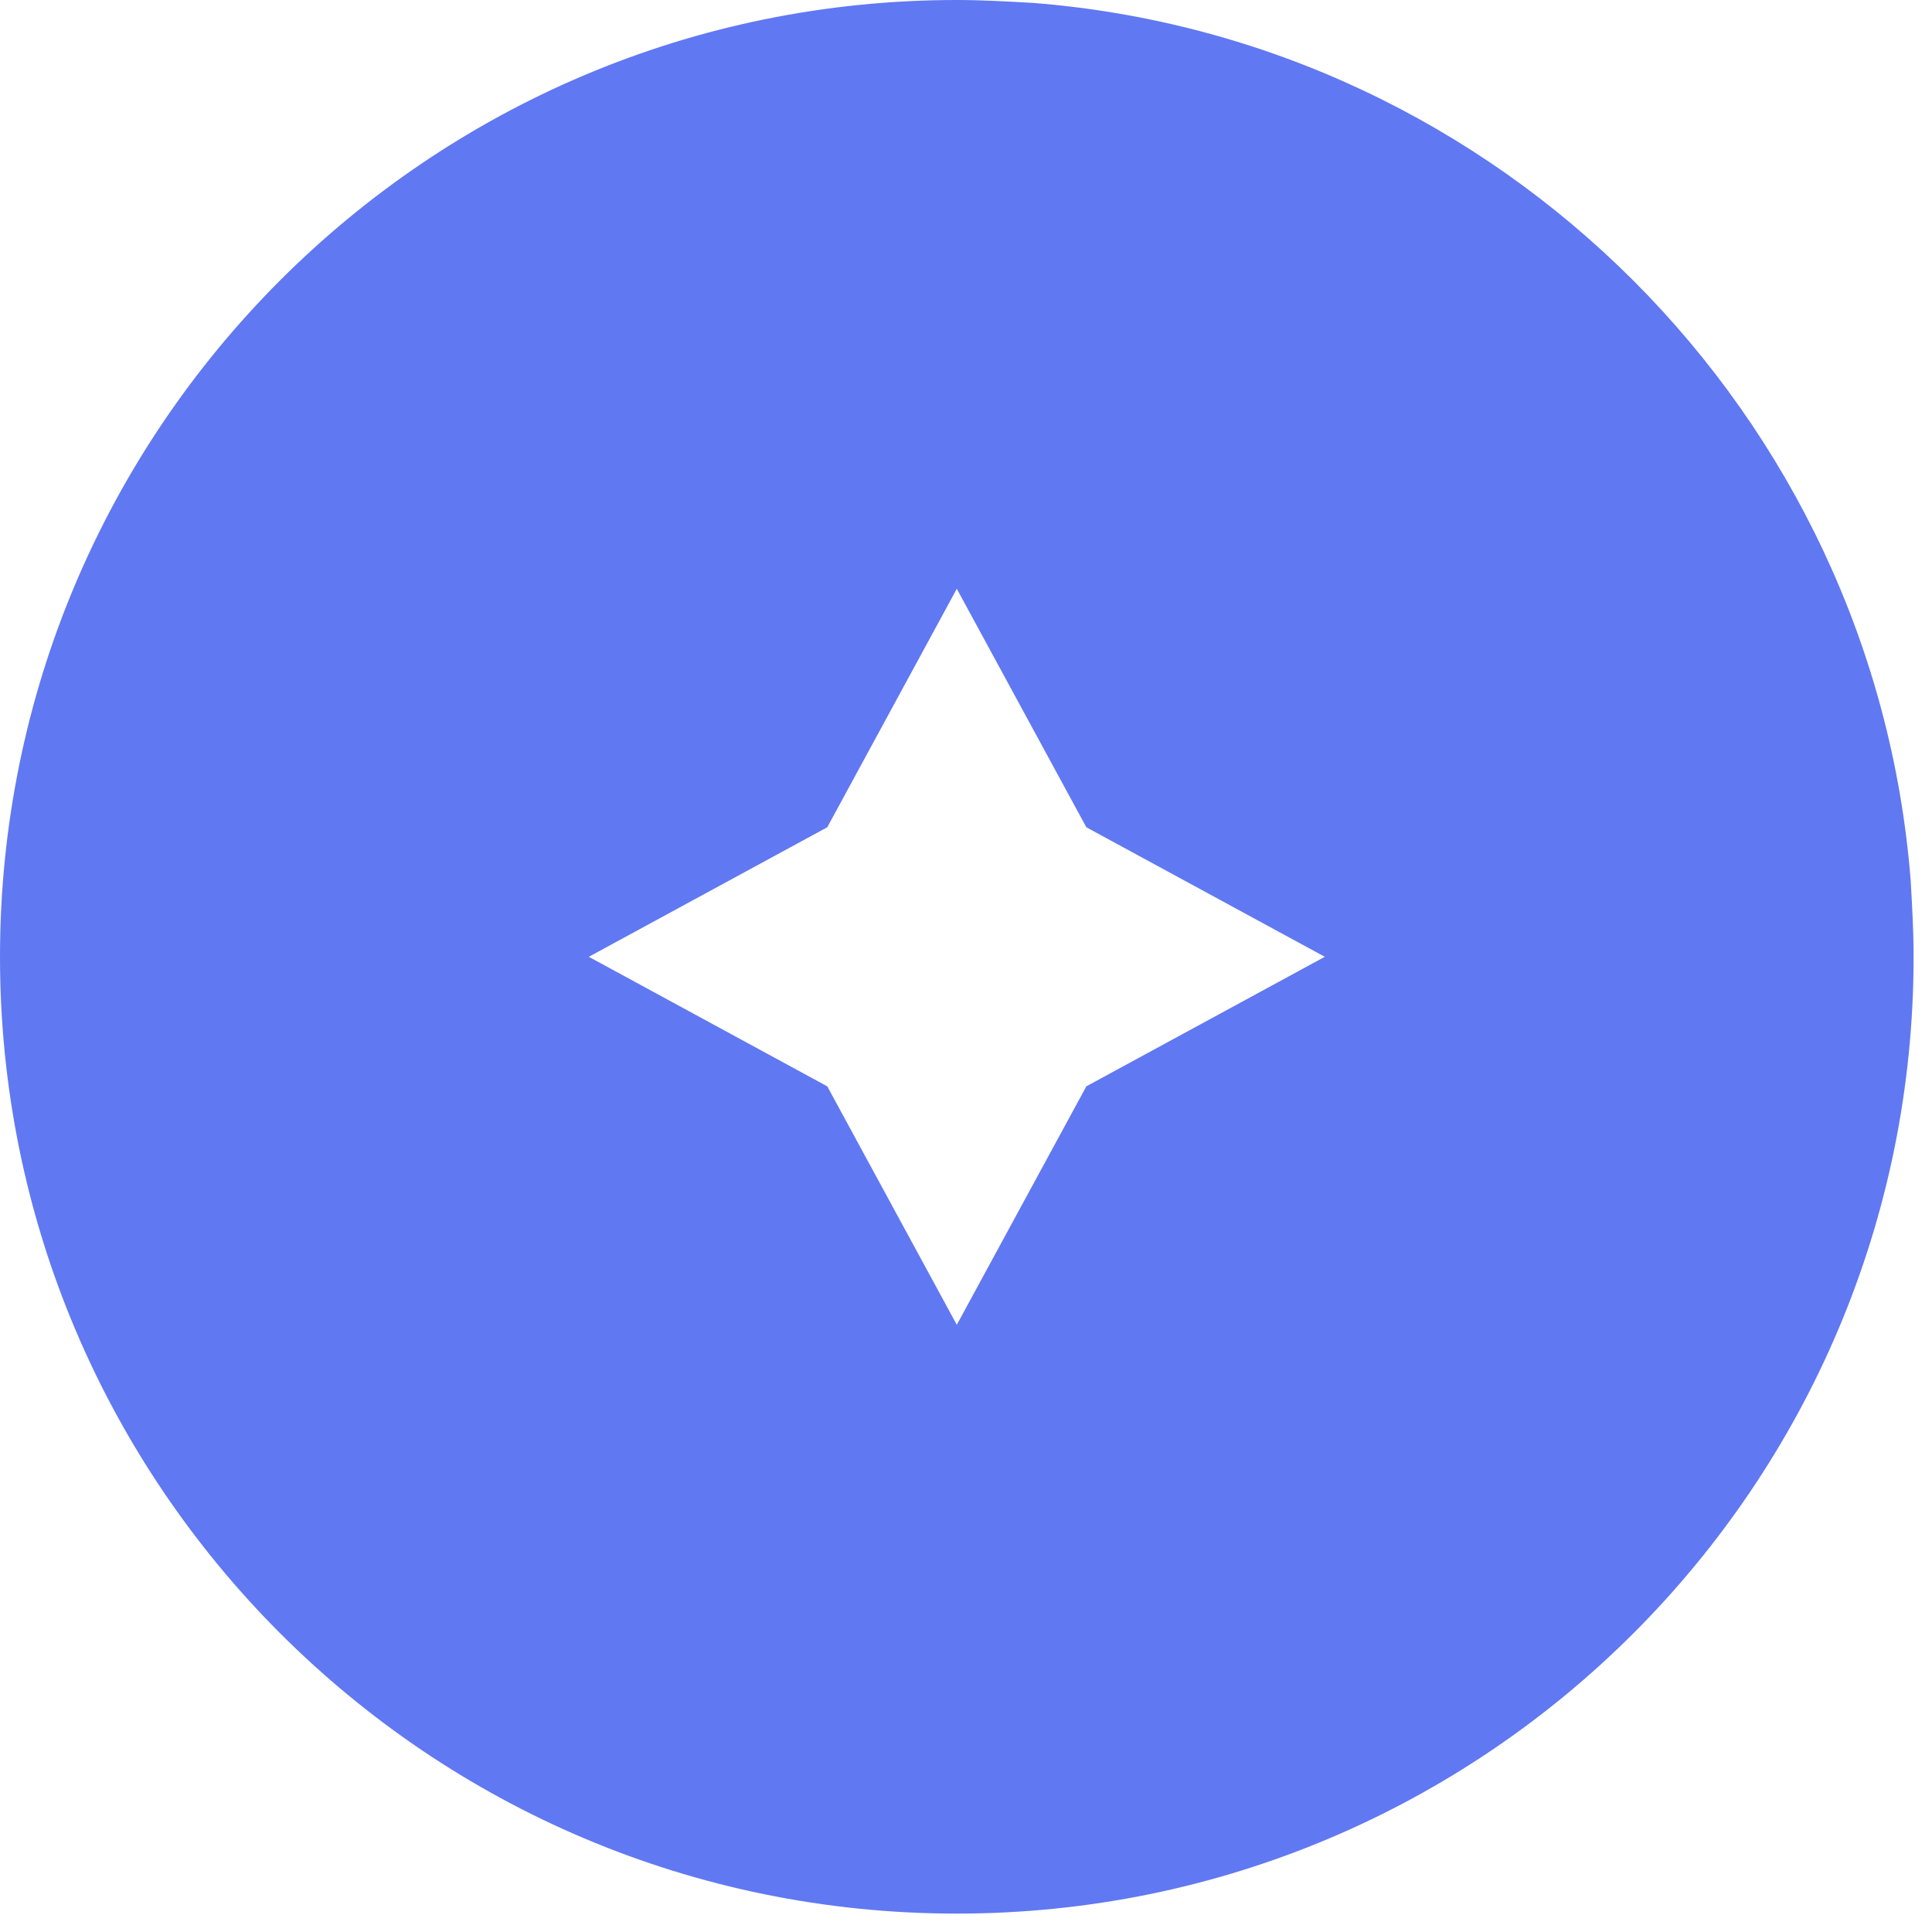 <svg width="21" height="21" viewBox="0 0 21 21" fill="none" xmlns="http://www.w3.org/2000/svg">
<path d="M20.768 9.568C20.368 4.496 16.304 0.432 11.232 0.032C10.96 0.016 10.672 0 10.4 0C4.656 0 0 4.656 0 10.4C0 16.144 4.656 20.8 10.4 20.8C16.144 20.8 20.8 16.144 20.8 10.4C20.8 10.128 20.784 9.84 20.768 9.568ZM11.808 11.808L10.4 14.4L8.992 11.808L6.4 10.4L8.992 8.992L10.4 6.4L11.808 8.992L14.4 10.4L11.808 11.808Z" fill="#6178F3"/>
</svg>
